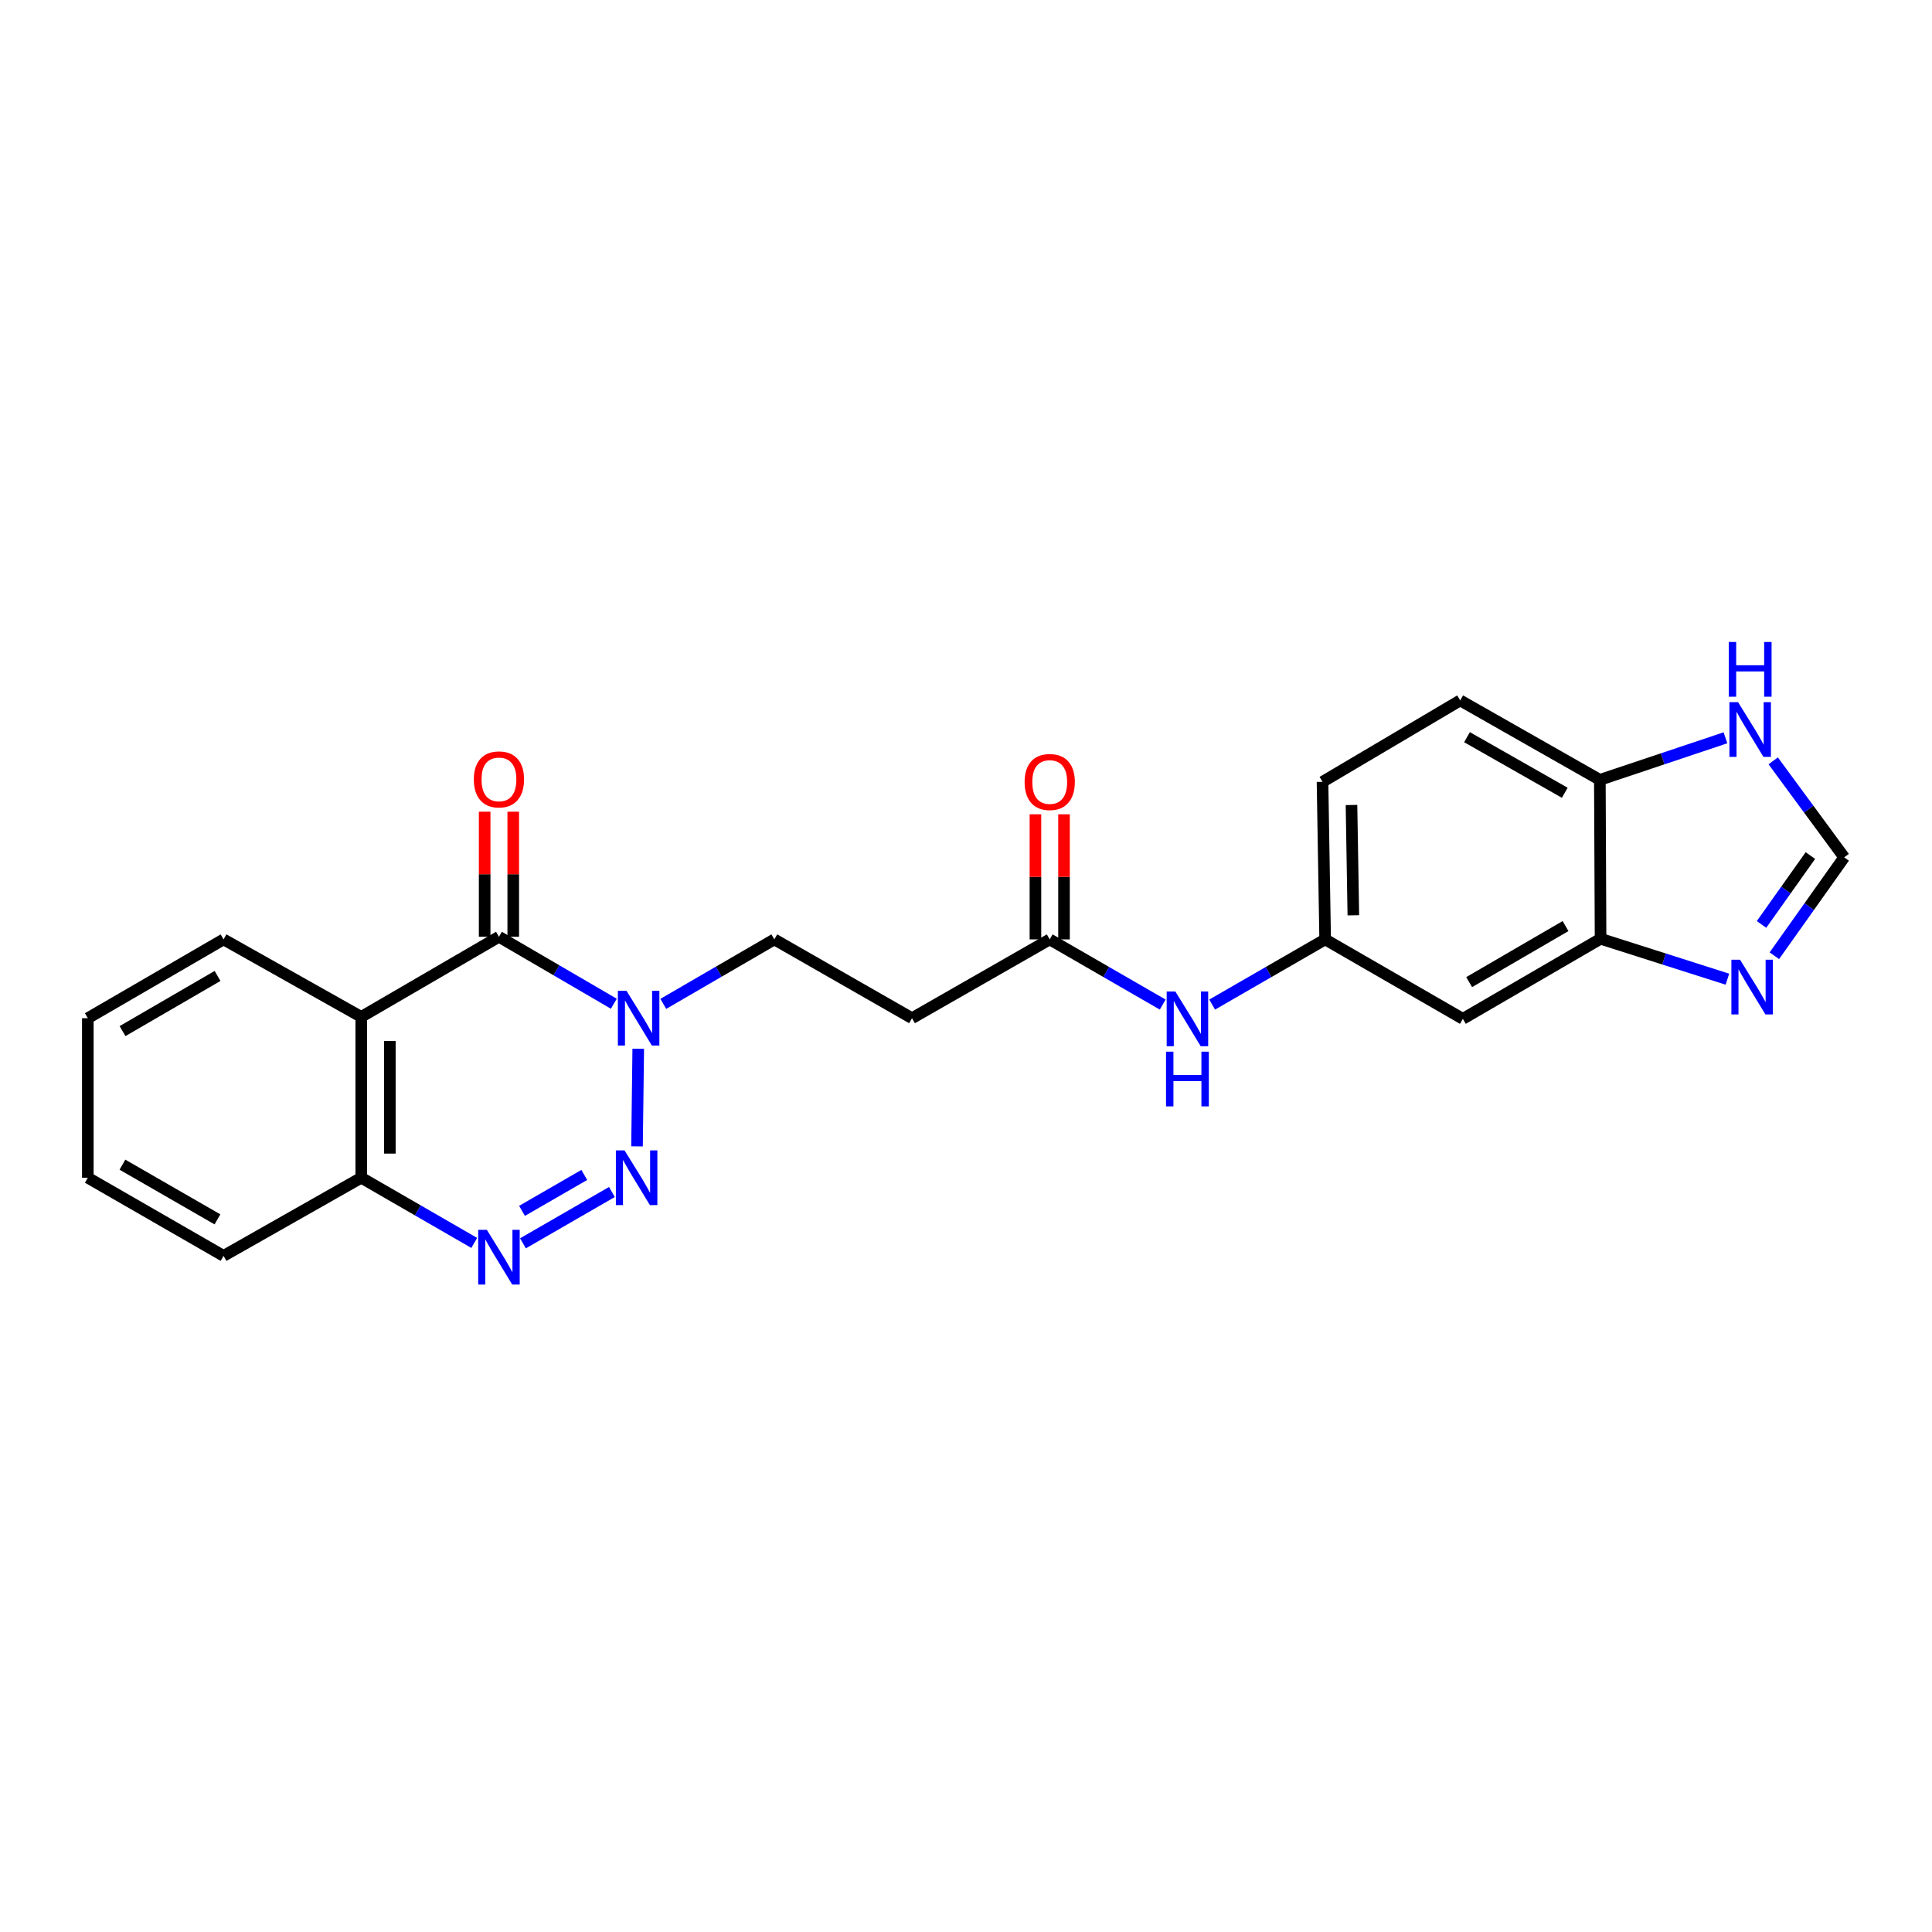 <?xml version='1.0' encoding='iso-8859-1'?>
<svg version='1.1' baseProfile='full'
              xmlns='http://www.w3.org/2000/svg'
                      xmlns:rdkit='http://www.rdkit.org/xml'
                      xmlns:xlink='http://www.w3.org/1999/xlink'
                  xml:space='preserve'
width='1000px' height='1000px' viewBox='0 0 1000 1000'>
<!-- END OF HEADER -->
<rect style='opacity:1.0;fill:#FFFFFF;stroke:none' width='1000' height='1000' x='0' y='0'> </rect>
<path class='bond-0' d='M 329.719,593.367 L 330.353,542.839' style='fill:none;fill-rule:evenodd;stroke:#0000FF;stroke-width:6px;stroke-linecap:butt;stroke-linejoin:miter;stroke-opacity:1' />
<path class='bond-2' d='M 316.719,616.976 L 270.683,643.544' style='fill:none;fill-rule:evenodd;stroke:#0000FF;stroke-width:6px;stroke-linecap:butt;stroke-linejoin:miter;stroke-opacity:1' />
<path class='bond-2' d='M 302.418,608.146 L 270.193,626.744' style='fill:none;fill-rule:evenodd;stroke:#0000FF;stroke-width:6px;stroke-linecap:butt;stroke-linejoin:miter;stroke-opacity:1' />
<path class='bond-1' d='M 317.719,519.538 L 287.988,502.203' style='fill:none;fill-rule:evenodd;stroke:#0000FF;stroke-width:6px;stroke-linecap:butt;stroke-linejoin:miter;stroke-opacity:1' />
<path class='bond-1' d='M 287.988,502.203 L 258.256,484.868' style='fill:none;fill-rule:evenodd;stroke:#000000;stroke-width:6px;stroke-linecap:butt;stroke-linejoin:miter;stroke-opacity:1' />
<path class='bond-12' d='M 343.322,519.605 L 372.057,502.918' style='fill:none;fill-rule:evenodd;stroke:#0000FF;stroke-width:6px;stroke-linecap:butt;stroke-linejoin:miter;stroke-opacity:1' />
<path class='bond-12' d='M 372.057,502.918 L 400.792,486.232' style='fill:none;fill-rule:evenodd;stroke:#000000;stroke-width:6px;stroke-linecap:butt;stroke-linejoin:miter;stroke-opacity:1' />
<path class='bond-15' d='M 265.654,484.868 L 265.654,452.499' style='fill:none;fill-rule:evenodd;stroke:#000000;stroke-width:6px;stroke-linecap:butt;stroke-linejoin:miter;stroke-opacity:1' />
<path class='bond-15' d='M 265.654,452.499 L 265.654,420.131' style='fill:none;fill-rule:evenodd;stroke:#FF0000;stroke-width:6px;stroke-linecap:butt;stroke-linejoin:miter;stroke-opacity:1' />
<path class='bond-15' d='M 250.858,484.868 L 250.858,452.499' style='fill:none;fill-rule:evenodd;stroke:#000000;stroke-width:6px;stroke-linecap:butt;stroke-linejoin:miter;stroke-opacity:1' />
<path class='bond-15' d='M 250.858,452.499 L 250.858,420.131' style='fill:none;fill-rule:evenodd;stroke:#FF0000;stroke-width:6px;stroke-linecap:butt;stroke-linejoin:miter;stroke-opacity:1' />
<path class='bond-24' d='M 258.256,484.868 L 186.988,526.338' style='fill:none;fill-rule:evenodd;stroke:#000000;stroke-width:6px;stroke-linecap:butt;stroke-linejoin:miter;stroke-opacity:1' />
<path class='bond-6' d='M 245.459,643.331 L 216.223,626.461' style='fill:none;fill-rule:evenodd;stroke:#0000FF;stroke-width:6px;stroke-linecap:butt;stroke-linejoin:miter;stroke-opacity:1' />
<path class='bond-6' d='M 216.223,626.461 L 186.988,609.591' style='fill:none;fill-rule:evenodd;stroke:#000000;stroke-width:6px;stroke-linecap:butt;stroke-linejoin:miter;stroke-opacity:1' />
<path class='bond-3' d='M 186.988,526.338 L 186.988,609.591' style='fill:none;fill-rule:evenodd;stroke:#000000;stroke-width:6px;stroke-linecap:butt;stroke-linejoin:miter;stroke-opacity:1' />
<path class='bond-3' d='M 201.784,538.826 L 201.784,597.103' style='fill:none;fill-rule:evenodd;stroke:#000000;stroke-width:6px;stroke-linecap:butt;stroke-linejoin:miter;stroke-opacity:1' />
<path class='bond-20' d='M 186.988,526.338 L 115.712,486.232' style='fill:none;fill-rule:evenodd;stroke:#000000;stroke-width:6px;stroke-linecap:butt;stroke-linejoin:miter;stroke-opacity:1' />
<path class='bond-4' d='M 894.103,506.823 L 861.276,496.363' style='fill:none;fill-rule:evenodd;stroke:#0000FF;stroke-width:6px;stroke-linecap:butt;stroke-linejoin:miter;stroke-opacity:1' />
<path class='bond-4' d='M 861.276,496.363 L 828.45,485.903' style='fill:none;fill-rule:evenodd;stroke:#000000;stroke-width:6px;stroke-linecap:butt;stroke-linejoin:miter;stroke-opacity:1' />
<path class='bond-7' d='M 918.41,494.683 L 936.478,469.221' style='fill:none;fill-rule:evenodd;stroke:#0000FF;stroke-width:6px;stroke-linecap:butt;stroke-linejoin:miter;stroke-opacity:1' />
<path class='bond-7' d='M 936.478,469.221 L 954.545,443.759' style='fill:none;fill-rule:evenodd;stroke:#000000;stroke-width:6px;stroke-linecap:butt;stroke-linejoin:miter;stroke-opacity:1' />
<path class='bond-7' d='M 911.764,478.481 L 924.411,460.658' style='fill:none;fill-rule:evenodd;stroke:#0000FF;stroke-width:6px;stroke-linecap:butt;stroke-linejoin:miter;stroke-opacity:1' />
<path class='bond-7' d='M 924.411,460.658 L 937.058,442.835' style='fill:none;fill-rule:evenodd;stroke:#000000;stroke-width:6px;stroke-linecap:butt;stroke-linejoin:miter;stroke-opacity:1' />
<path class='bond-5' d='M 828.45,485.903 L 757.173,527.349' style='fill:none;fill-rule:evenodd;stroke:#000000;stroke-width:6px;stroke-linecap:butt;stroke-linejoin:miter;stroke-opacity:1' />
<path class='bond-5' d='M 810.32,479.329 L 760.427,508.341' style='fill:none;fill-rule:evenodd;stroke:#000000;stroke-width:6px;stroke-linecap:butt;stroke-linejoin:miter;stroke-opacity:1' />
<path class='bond-26' d='M 828.45,485.903 L 828.08,403.645' style='fill:none;fill-rule:evenodd;stroke:#000000;stroke-width:6px;stroke-linecap:butt;stroke-linejoin:miter;stroke-opacity:1' />
<path class='bond-21' d='M 186.988,609.591 L 115.712,650.034' style='fill:none;fill-rule:evenodd;stroke:#000000;stroke-width:6px;stroke-linecap:butt;stroke-linejoin:miter;stroke-opacity:1' />
<path class='bond-27' d='M 954.545,443.759 L 936.177,418.788' style='fill:none;fill-rule:evenodd;stroke:#000000;stroke-width:6px;stroke-linecap:butt;stroke-linejoin:miter;stroke-opacity:1' />
<path class='bond-27' d='M 936.177,418.788 L 917.809,393.817' style='fill:none;fill-rule:evenodd;stroke:#0000FF;stroke-width:6px;stroke-linecap:butt;stroke-linejoin:miter;stroke-opacity:1' />
<path class='bond-8' d='M 543.336,486.232 L 472.06,527.02' style='fill:none;fill-rule:evenodd;stroke:#000000;stroke-width:6px;stroke-linecap:butt;stroke-linejoin:miter;stroke-opacity:1' />
<path class='bond-14' d='M 543.336,486.232 L 572.576,503.1' style='fill:none;fill-rule:evenodd;stroke:#000000;stroke-width:6px;stroke-linecap:butt;stroke-linejoin:miter;stroke-opacity:1' />
<path class='bond-14' d='M 572.576,503.1 L 601.815,519.967' style='fill:none;fill-rule:evenodd;stroke:#0000FF;stroke-width:6px;stroke-linecap:butt;stroke-linejoin:miter;stroke-opacity:1' />
<path class='bond-17' d='M 550.734,486.232 L 550.734,453.856' style='fill:none;fill-rule:evenodd;stroke:#000000;stroke-width:6px;stroke-linecap:butt;stroke-linejoin:miter;stroke-opacity:1' />
<path class='bond-17' d='M 550.734,453.856 L 550.734,421.48' style='fill:none;fill-rule:evenodd;stroke:#FF0000;stroke-width:6px;stroke-linecap:butt;stroke-linejoin:miter;stroke-opacity:1' />
<path class='bond-17' d='M 535.938,486.232 L 535.938,453.856' style='fill:none;fill-rule:evenodd;stroke:#000000;stroke-width:6px;stroke-linecap:butt;stroke-linejoin:miter;stroke-opacity:1' />
<path class='bond-17' d='M 535.938,453.856 L 535.938,421.48' style='fill:none;fill-rule:evenodd;stroke:#FF0000;stroke-width:6px;stroke-linecap:butt;stroke-linejoin:miter;stroke-opacity:1' />
<path class='bond-9' d='M 893.091,381.885 L 860.586,392.765' style='fill:none;fill-rule:evenodd;stroke:#0000FF;stroke-width:6px;stroke-linecap:butt;stroke-linejoin:miter;stroke-opacity:1' />
<path class='bond-9' d='M 860.586,392.765 L 828.08,403.645' style='fill:none;fill-rule:evenodd;stroke:#000000;stroke-width:6px;stroke-linecap:butt;stroke-linejoin:miter;stroke-opacity:1' />
<path class='bond-10' d='M 757.173,527.349 L 685.897,486.232' style='fill:none;fill-rule:evenodd;stroke:#000000;stroke-width:6px;stroke-linecap:butt;stroke-linejoin:miter;stroke-opacity:1' />
<path class='bond-11' d='M 472.06,527.02 L 400.792,486.232' style='fill:none;fill-rule:evenodd;stroke:#000000;stroke-width:6px;stroke-linecap:butt;stroke-linejoin:miter;stroke-opacity:1' />
<path class='bond-13' d='M 828.08,403.645 L 755.792,362.537' style='fill:none;fill-rule:evenodd;stroke:#000000;stroke-width:6px;stroke-linecap:butt;stroke-linejoin:miter;stroke-opacity:1' />
<path class='bond-13' d='M 809.922,410.341 L 759.321,381.565' style='fill:none;fill-rule:evenodd;stroke:#000000;stroke-width:6px;stroke-linecap:butt;stroke-linejoin:miter;stroke-opacity:1' />
<path class='bond-16' d='M 627.41,519.968 L 656.653,503.1' style='fill:none;fill-rule:evenodd;stroke:#0000FF;stroke-width:6px;stroke-linecap:butt;stroke-linejoin:miter;stroke-opacity:1' />
<path class='bond-16' d='M 656.653,503.1 L 685.897,486.232' style='fill:none;fill-rule:evenodd;stroke:#000000;stroke-width:6px;stroke-linecap:butt;stroke-linejoin:miter;stroke-opacity:1' />
<path class='bond-19' d='M 685.897,486.232 L 684.532,404.681' style='fill:none;fill-rule:evenodd;stroke:#000000;stroke-width:6px;stroke-linecap:butt;stroke-linejoin:miter;stroke-opacity:1' />
<path class='bond-19' d='M 700.486,473.752 L 699.531,416.666' style='fill:none;fill-rule:evenodd;stroke:#000000;stroke-width:6px;stroke-linecap:butt;stroke-linejoin:miter;stroke-opacity:1' />
<path class='bond-18' d='M 755.792,362.537 L 684.532,404.681' style='fill:none;fill-rule:evenodd;stroke:#000000;stroke-width:6px;stroke-linecap:butt;stroke-linejoin:miter;stroke-opacity:1' />
<path class='bond-25' d='M 115.712,486.232 L 45.455,527.02' style='fill:none;fill-rule:evenodd;stroke:#000000;stroke-width:6px;stroke-linecap:butt;stroke-linejoin:miter;stroke-opacity:1' />
<path class='bond-25' d='M 112.602,505.147 L 63.422,533.698' style='fill:none;fill-rule:evenodd;stroke:#000000;stroke-width:6px;stroke-linecap:butt;stroke-linejoin:miter;stroke-opacity:1' />
<path class='bond-23' d='M 115.712,650.034 L 45.455,609.591' style='fill:none;fill-rule:evenodd;stroke:#000000;stroke-width:6px;stroke-linecap:butt;stroke-linejoin:miter;stroke-opacity:1' />
<path class='bond-23' d='M 112.555,631.144 L 63.375,602.834' style='fill:none;fill-rule:evenodd;stroke:#000000;stroke-width:6px;stroke-linecap:butt;stroke-linejoin:miter;stroke-opacity:1' />
<path class='bond-22' d='M 45.455,527.02 L 45.455,609.591' style='fill:none;fill-rule:evenodd;stroke:#000000;stroke-width:6px;stroke-linecap:butt;stroke-linejoin:miter;stroke-opacity:1' />
<path  class='atom-0' d='M 323.256 595.431
L 332.536 610.431
Q 333.456 611.911, 334.936 614.591
Q 336.416 617.271, 336.496 617.431
L 336.496 595.431
L 340.256 595.431
L 340.256 623.751
L 336.376 623.751
L 326.416 607.351
Q 325.256 605.431, 324.016 603.231
Q 322.816 601.031, 322.456 600.351
L 322.456 623.751
L 318.776 623.751
L 318.776 595.431
L 323.256 595.431
' fill='#0000FF'/>
<path  class='atom-1' d='M 324.291 512.86
L 333.571 527.86
Q 334.491 529.34, 335.971 532.02
Q 337.451 534.7, 337.531 534.86
L 337.531 512.86
L 341.291 512.86
L 341.291 541.18
L 337.411 541.18
L 327.451 524.78
Q 326.291 522.86, 325.051 520.66
Q 323.851 518.46, 323.491 517.78
L 323.491 541.18
L 319.811 541.18
L 319.811 512.86
L 324.291 512.86
' fill='#0000FF'/>
<path  class='atom-3' d='M 251.996 636.556
L 261.276 651.556
Q 262.196 653.036, 263.676 655.716
Q 265.156 658.396, 265.236 658.556
L 265.236 636.556
L 268.996 636.556
L 268.996 664.876
L 265.116 664.876
L 255.156 648.476
Q 253.996 646.556, 252.756 644.356
Q 251.556 642.156, 251.196 641.476
L 251.196 664.876
L 247.516 664.876
L 247.516 636.556
L 251.996 636.556
' fill='#0000FF'/>
<path  class='atom-5' d='M 900.642 496.741
L 909.922 511.741
Q 910.842 513.221, 912.322 515.901
Q 913.802 518.581, 913.882 518.741
L 913.882 496.741
L 917.642 496.741
L 917.642 525.061
L 913.762 525.061
L 903.802 508.661
Q 902.642 506.741, 901.402 504.541
Q 900.202 502.341, 899.842 501.661
L 899.842 525.061
L 896.162 525.061
L 896.162 496.741
L 900.642 496.741
' fill='#0000FF'/>
<path  class='atom-10' d='M 899.623 363.444
L 908.903 378.444
Q 909.823 379.924, 911.303 382.604
Q 912.783 385.284, 912.863 385.444
L 912.863 363.444
L 916.623 363.444
L 916.623 391.764
L 912.743 391.764
L 902.783 375.364
Q 901.623 373.444, 900.383 371.244
Q 899.183 369.044, 898.823 368.364
L 898.823 391.764
L 895.143 391.764
L 895.143 363.444
L 899.623 363.444
' fill='#0000FF'/>
<path  class='atom-10' d='M 894.803 332.292
L 898.643 332.292
L 898.643 344.332
L 913.123 344.332
L 913.123 332.292
L 916.963 332.292
L 916.963 360.612
L 913.123 360.612
L 913.123 347.532
L 898.643 347.532
L 898.643 360.612
L 894.803 360.612
L 894.803 332.292
' fill='#0000FF'/>
<path  class='atom-15' d='M 608.352 513.189
L 617.632 528.189
Q 618.552 529.669, 620.032 532.349
Q 621.512 535.029, 621.592 535.189
L 621.592 513.189
L 625.352 513.189
L 625.352 541.509
L 621.472 541.509
L 611.512 525.109
Q 610.352 523.189, 609.112 520.989
Q 607.912 518.789, 607.552 518.109
L 607.552 541.509
L 603.872 541.509
L 603.872 513.189
L 608.352 513.189
' fill='#0000FF'/>
<path  class='atom-15' d='M 603.532 544.341
L 607.372 544.341
L 607.372 556.381
L 621.852 556.381
L 621.852 544.341
L 625.692 544.341
L 625.692 572.661
L 621.852 572.661
L 621.852 559.581
L 607.372 559.581
L 607.372 572.661
L 603.532 572.661
L 603.532 544.341
' fill='#0000FF'/>
<path  class='atom-16' d='M 245.256 403.413
Q 245.256 396.613, 248.616 392.813
Q 251.976 389.013, 258.256 389.013
Q 264.536 389.013, 267.896 392.813
Q 271.256 396.613, 271.256 403.413
Q 271.256 410.293, 267.856 414.213
Q 264.456 418.093, 258.256 418.093
Q 252.016 418.093, 248.616 414.213
Q 245.256 410.333, 245.256 403.413
M 258.256 414.893
Q 262.576 414.893, 264.896 412.013
Q 267.256 409.093, 267.256 403.413
Q 267.256 397.853, 264.896 395.053
Q 262.576 392.213, 258.256 392.213
Q 253.936 392.213, 251.576 395.013
Q 249.256 397.813, 249.256 403.413
Q 249.256 409.133, 251.576 412.013
Q 253.936 414.893, 258.256 414.893
' fill='#FF0000'/>
<path  class='atom-18' d='M 530.336 404.761
Q 530.336 397.961, 533.696 394.161
Q 537.056 390.361, 543.336 390.361
Q 549.616 390.361, 552.976 394.161
Q 556.336 397.961, 556.336 404.761
Q 556.336 411.641, 552.936 415.561
Q 549.536 419.441, 543.336 419.441
Q 537.096 419.441, 533.696 415.561
Q 530.336 411.681, 530.336 404.761
M 543.336 416.241
Q 547.656 416.241, 549.976 413.361
Q 552.336 410.441, 552.336 404.761
Q 552.336 399.201, 549.976 396.401
Q 547.656 393.561, 543.336 393.561
Q 539.016 393.561, 536.656 396.361
Q 534.336 399.161, 534.336 404.761
Q 534.336 410.481, 536.656 413.361
Q 539.016 416.241, 543.336 416.241
' fill='#FF0000'/>
</svg>
